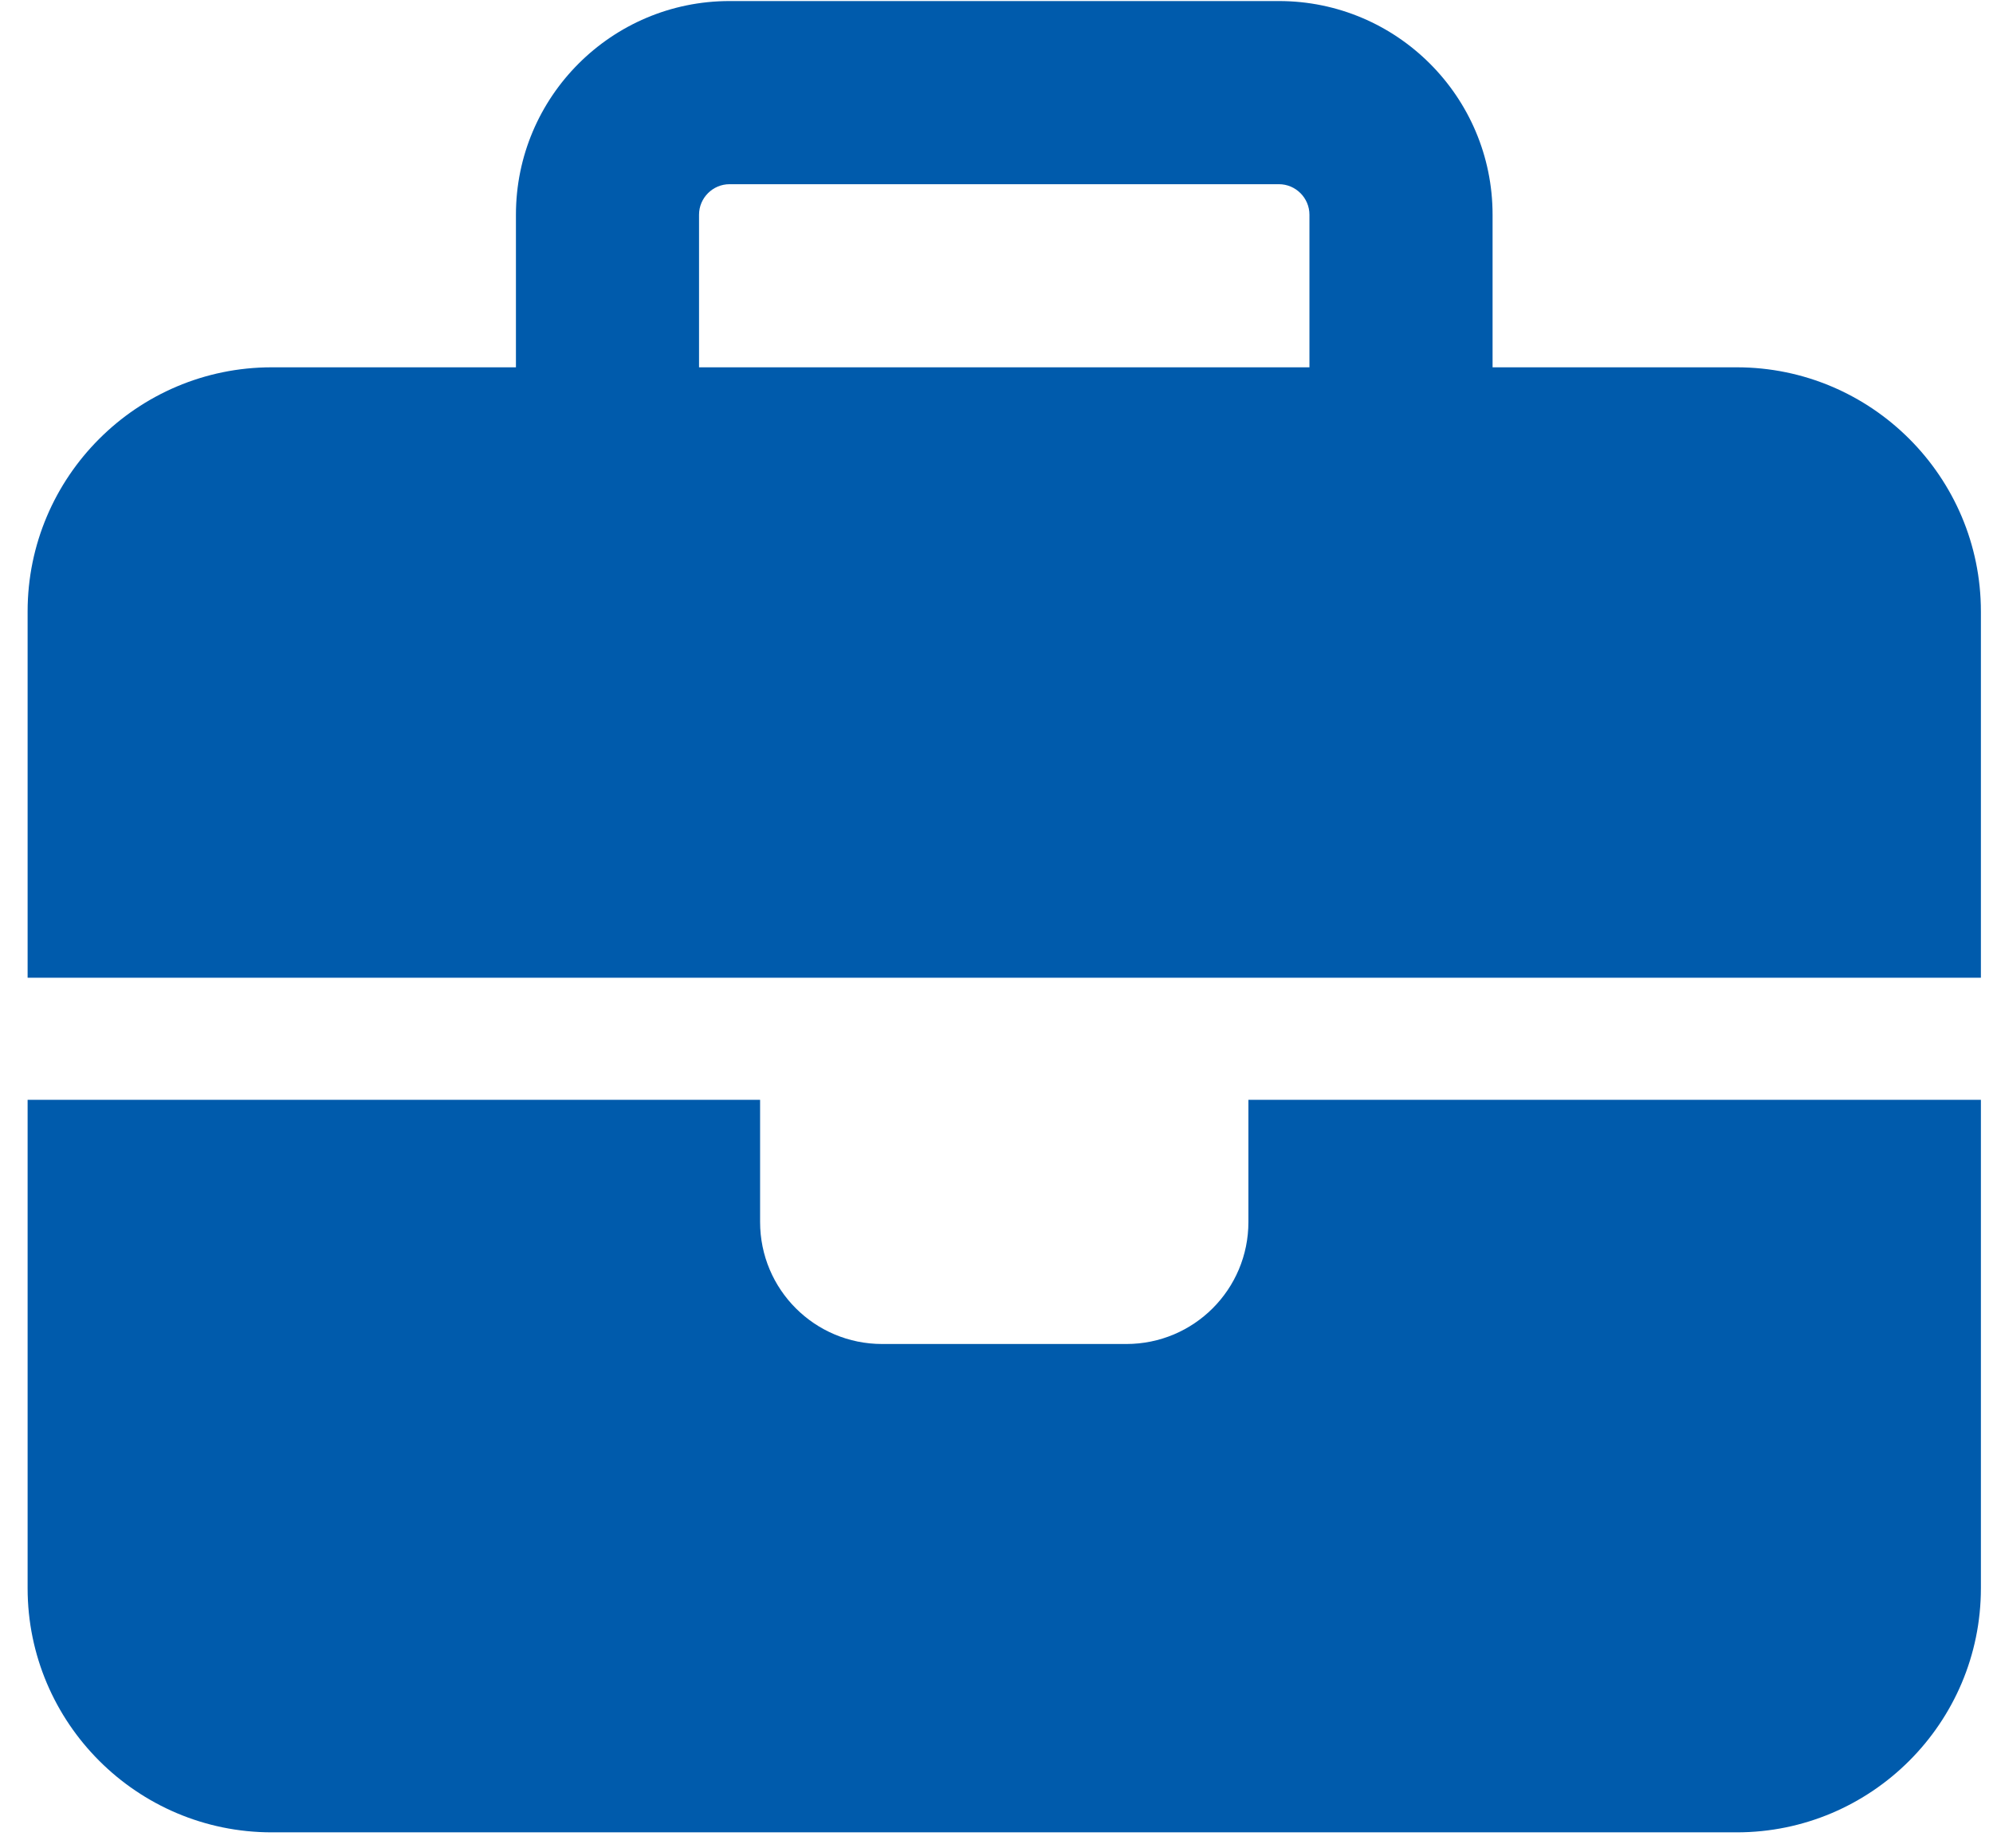 <svg width="55" height="51" viewBox="0 0 55 51" fill="none" xmlns="http://www.w3.org/2000/svg">
<path d="M20.133 5.083H35.294C35.757 5.083 36.136 5.462 36.136 5.925V10.136H19.291V5.925C19.291 5.462 19.67 5.083 20.133 5.083ZM14.238 5.925V10.136H7.5C3.783 10.136 0.762 13.158 0.762 16.874V26.981H20.976H34.452H54.666V16.874C54.666 13.158 51.644 10.136 47.928 10.136H41.19V5.925C41.19 2.672 38.547 0.029 35.294 0.029H20.133C16.88 0.029 14.238 2.672 14.238 5.925ZM54.666 30.35H34.452V33.719C34.452 35.583 32.946 37.088 31.083 37.088H24.345C22.481 37.088 20.976 35.583 20.976 33.719V30.35H0.762V43.826C0.762 47.542 3.783 50.564 7.5 50.564H47.928C51.644 50.564 54.666 47.542 54.666 43.826V30.35Z" fill="#005BAC"/>
</svg>
